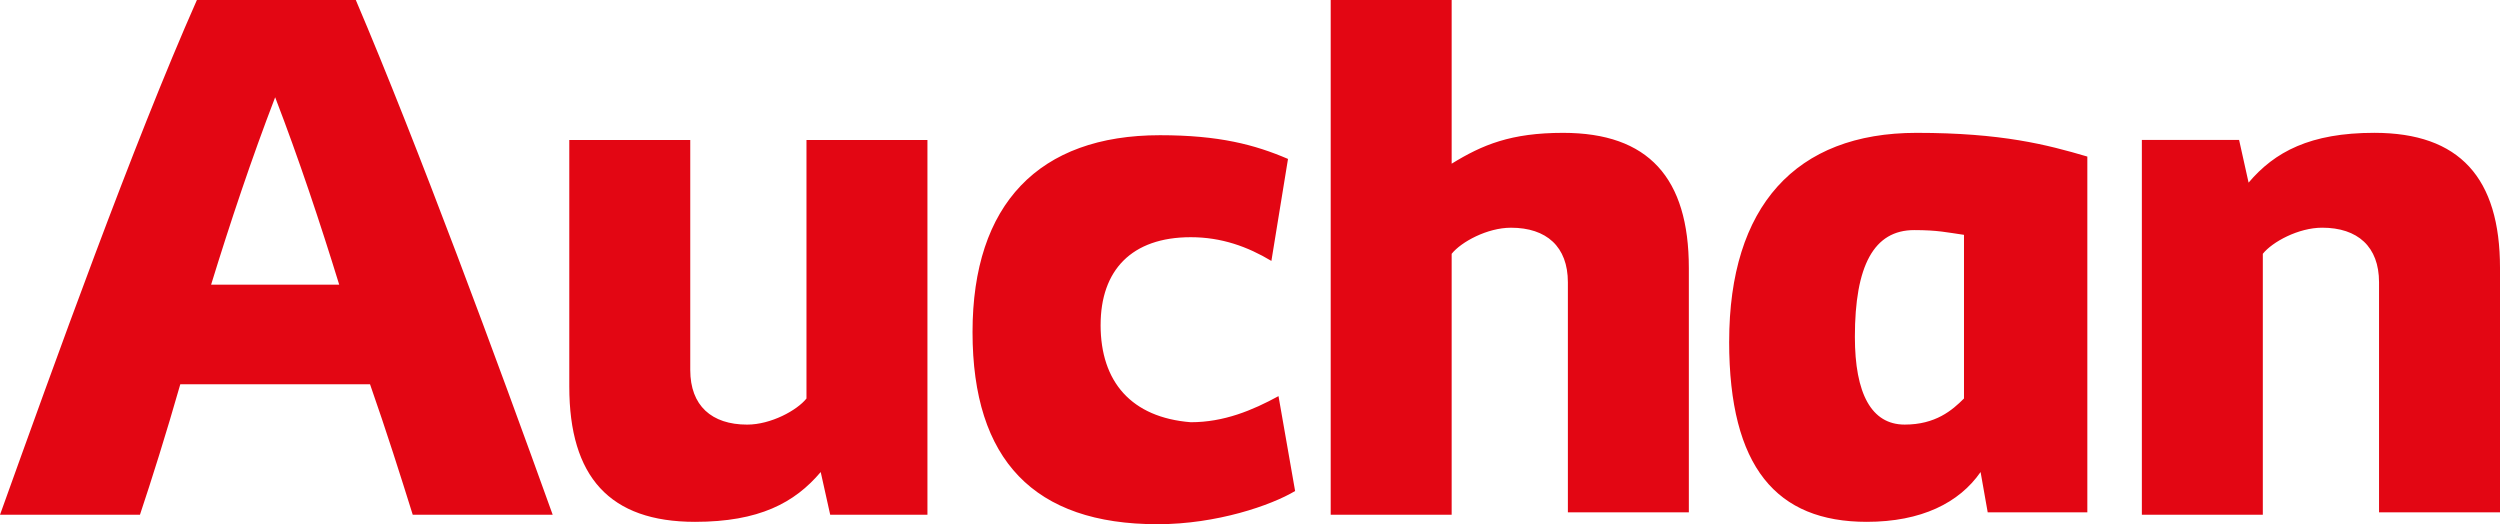<?xml version="1.0" encoding="UTF-8" standalone="no"?>
<!-- Created with Inkscape (http://www.inkscape.org/) -->

<svg
   width="132.292mm"
   height="27.739mm"
   viewBox="0 0 132.292 27.739"
   version="1.1"
   id="svg1"
   inkscape:version="1.4 (86a8ad7, 2024-10-11)"
   sodipodi:docname="Auchan wordmark.svg"
   xmlns:inkscape="http://www.inkscape.org/namespaces/inkscape"
   xmlns:sodipodi="http://sodipodi.sourceforge.net/DTD/sodipodi-0.dtd"
   xmlns="http://www.w3.org/2000/svg"
   xmlns:svg="http://www.w3.org/2000/svg">
  <sodipodi:namedview
     id="namedview1"
     pagecolor="#ffffff"
     bordercolor="#000000"
     borderopacity="0.25"
     inkscape:showpageshadow="2"
     inkscape:pageopacity="0.0"
     inkscape:pagecheckerboard="0"
     inkscape:deskcolor="#d1d1d1"
     inkscape:document-units="mm"
     inkscape:zoom="2.7901515"
     inkscape:cx="156.26392"
     inkscape:cy="84.404019"
     inkscape:window-width="1920"
     inkscape:window-height="1001"
     inkscape:window-x="-9"
     inkscape:window-y="-9"
     inkscape:window-maximized="1"
     inkscape:current-layer="layer1" />
  <defs
     id="defs1" />
  <g
     inkscape:label="Layer 1"
     inkscape:groupmode="layer"
     id="layer1"
     transform="translate(-113.982,-105.681)">
    <path
       class="st0"
       d="m 232.468,113.087 h -5.146 v 19.831 h 6.401 v -13.807 c 0.502,-0.628 1.883,-1.381 3.138,-1.381 1.883,0 3.012,1.004 3.012,2.887 v 12.175 h 6.401 v -12.928 c 0,-4.77 -2.134,-7.154 -6.652,-7.154 -3.389,0 -5.272,1.004 -6.652,2.636 z m -26.985,10.669 c 0,6.652 2.51,9.539 7.28,9.539 2.887,0 4.895,-1.004 6.025,-2.636 l 0.377,2.134 h 5.272 v -18.827 c -2.134,-0.628 -4.519,-1.255 -9.037,-1.255 -6.401,0 -9.916,3.891 -9.916,11.045 m 12.426,3.012 c -0.628,0.628 -1.506,1.381 -3.138,1.381 -1.757,0 -2.636,-1.632 -2.636,-4.644 0,-3.765 1.004,-5.648 3.138,-5.648 1.255,0 1.757,0.126 2.636,0.251 z m -27.111,-21.086 h -6.401 v 27.237 h 6.401 v -13.807 c 0.502,-0.628 1.883,-1.381 3.138,-1.381 1.883,0 3.012,1.004 3.012,2.887 v 12.175 h 6.401 v -12.928 c 0,-4.77 -2.134,-7.154 -6.652,-7.154 -2.761,0 -4.267,0.628 -5.899,1.632 z m -18.576,17.195 c 0,-2.887 1.632,-4.644 4.77,-4.644 1.632,0 3.012,0.502 4.267,1.255 l 0.879,-5.397 c -1.757,-0.753 -3.64,-1.255 -6.778,-1.255 -6.401,0 -9.916,3.64 -9.916,10.418 0,6.778 3.263,10.167 9.79,10.167 3.138,0 6.025,-1.004 7.28,-1.757 l -0.879,-5.021 c -1.381,0.753 -2.887,1.381 -4.644,1.381 -3.138,-0.251 -4.77,-2.134 -4.77,-5.146 m -14.309,10.041 h 5.146 v -19.831 h -6.401 v 13.681 c -0.502,0.628 -1.883,1.381 -3.138,1.381 -1.883,0 -3.012,-1.004 -3.012,-2.887 v -12.175 h -6.401 v 13.053 c 0,4.77 2.134,7.154 6.652,7.154 3.389,0 5.272,-1.004 6.652,-2.636 z m -22.09,0 h 7.405 c -2.887,-8.033 -7.154,-19.58 -10.418,-27.237 h -8.409 c -3.389,7.656 -7.531,19.204 -10.418,27.237 h 7.405 c 0.628,-1.883 1.381,-4.267 2.134,-6.903 h 10.041 c 0.879,2.51 1.632,4.895 2.259,6.903 m -3.891,-12.175 h -6.778 c 1.004,-3.263 2.134,-6.652 3.389,-9.916 1.255,3.263 2.385,6.652 3.389,9.916"
       id="path7"
       style="fill:#e30613;stroke-width:1.255" />
  </g>
</svg>
